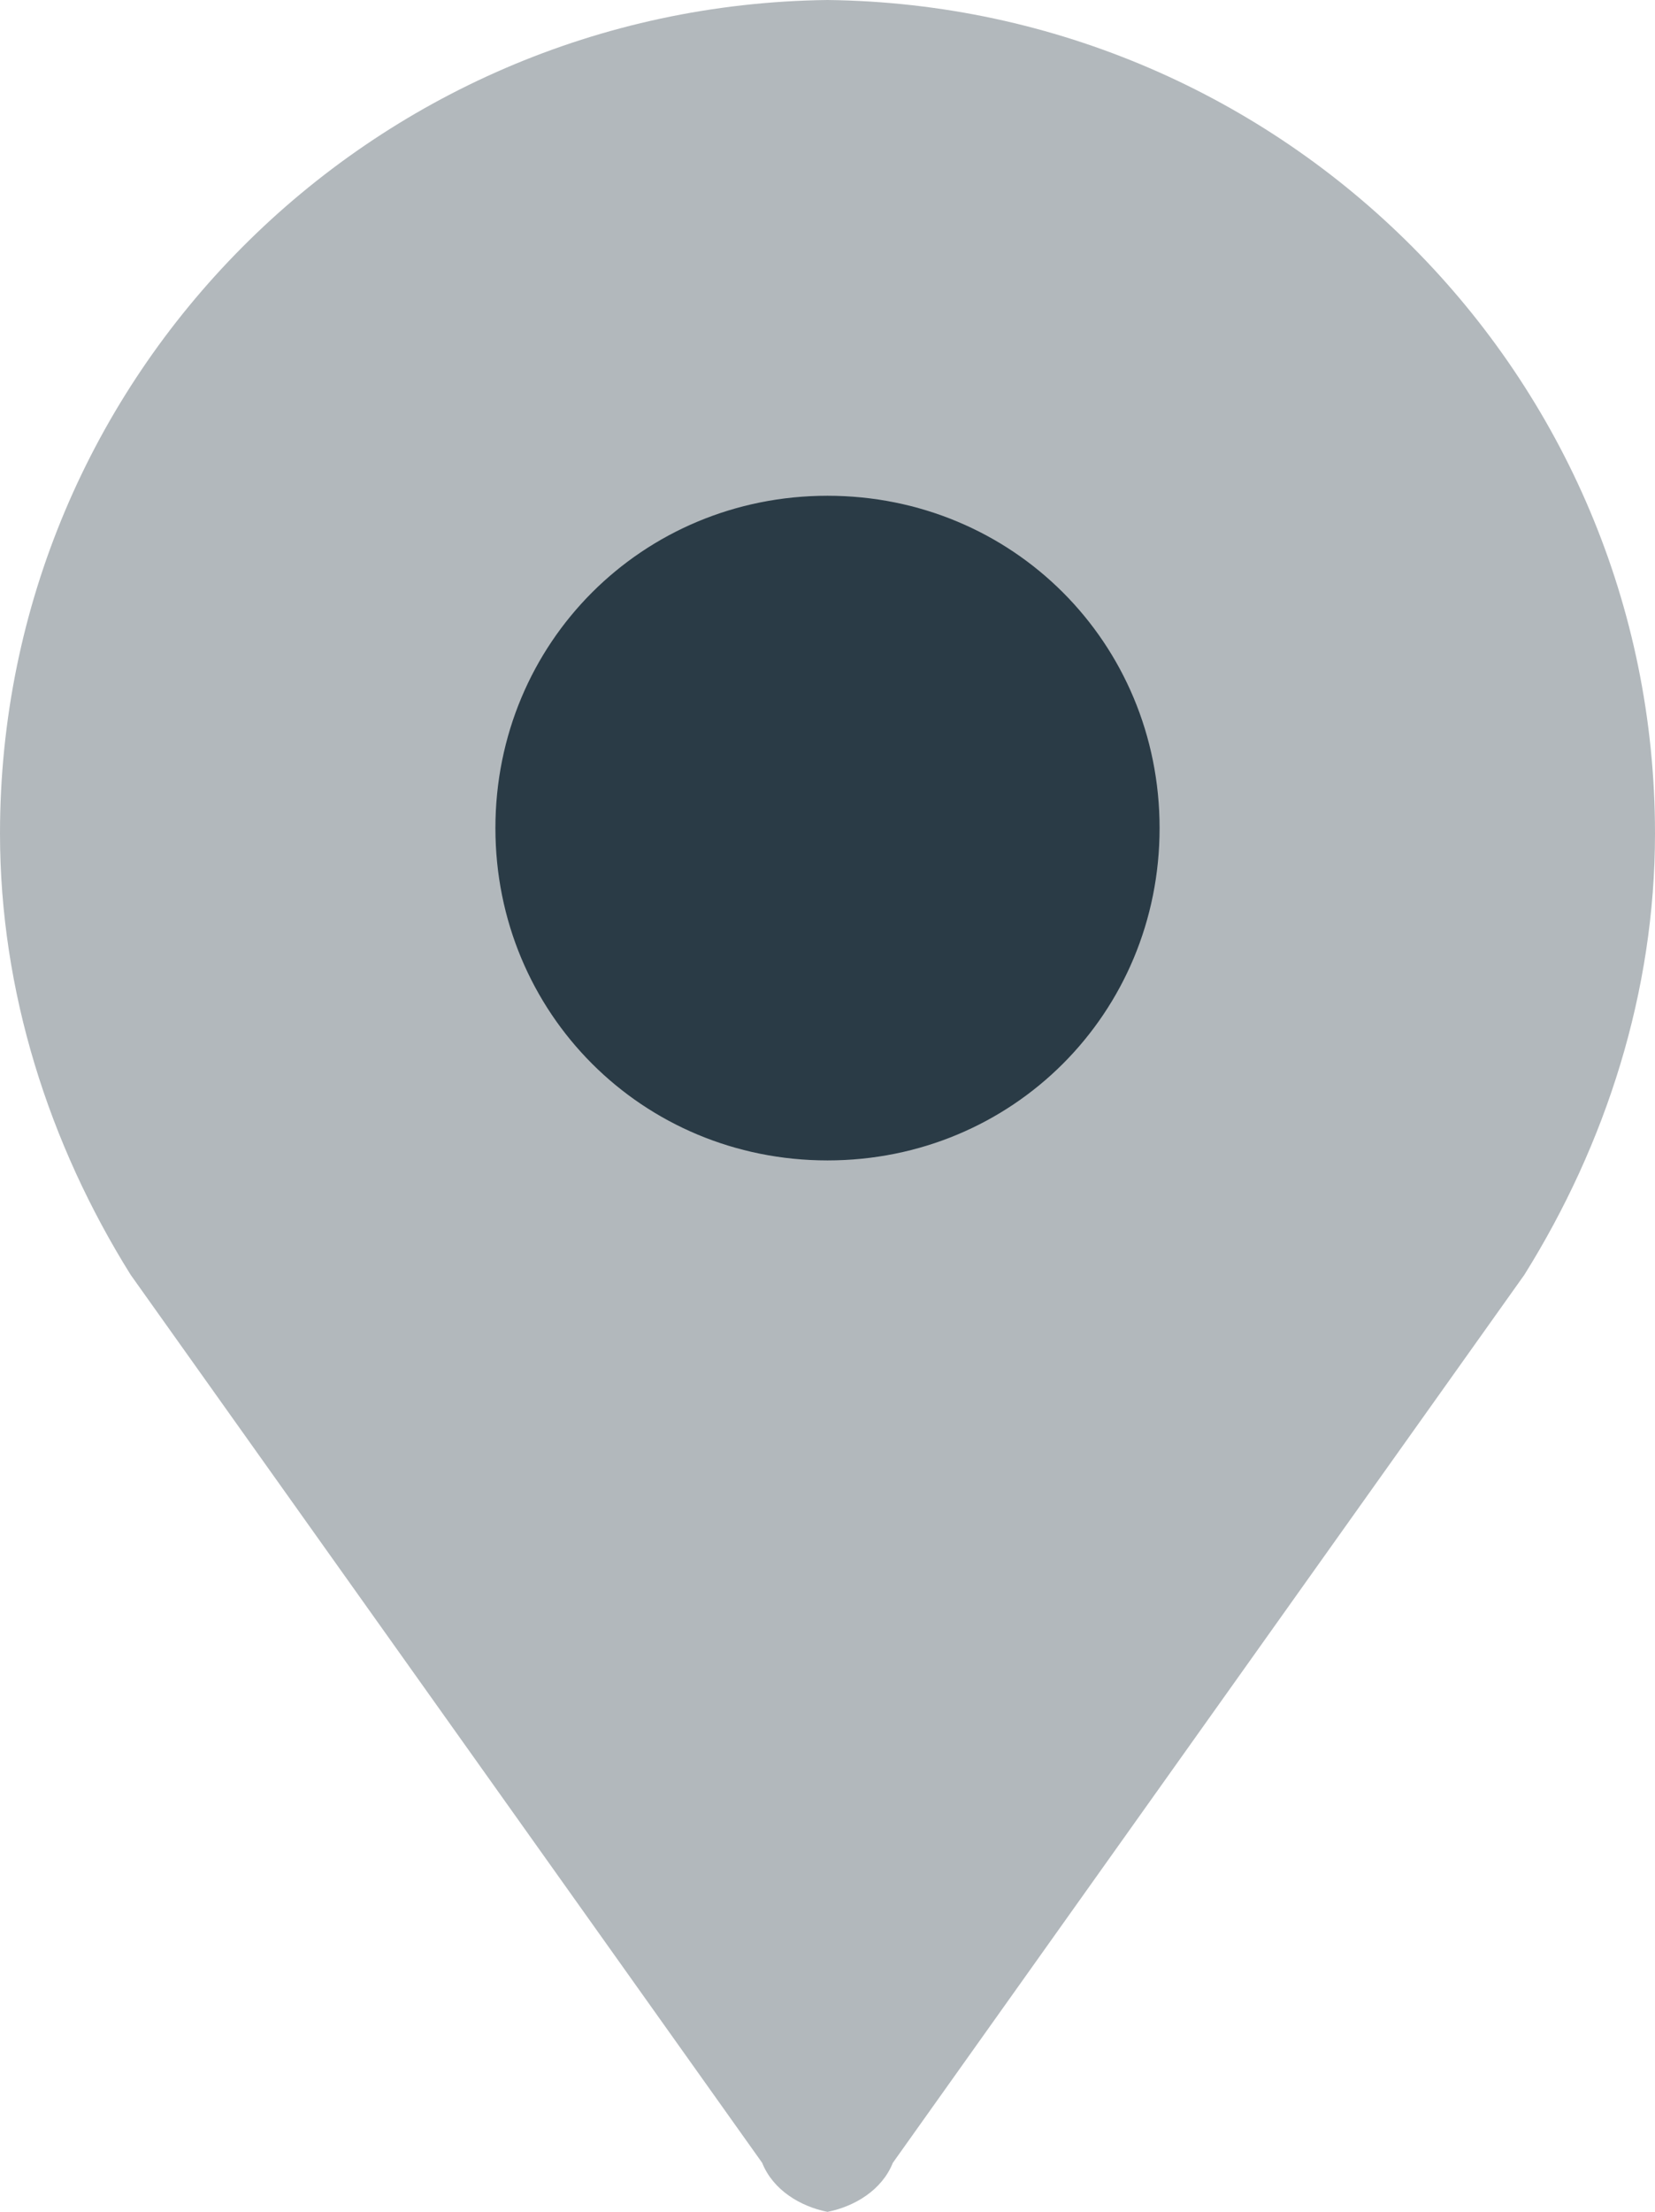 <?xml version="1.0" encoding="utf-8"?>
<!-- Generator: Adobe Illustrator 28.0.0, SVG Export Plug-In . SVG Version: 6.00 Build 0)  -->
<svg version="1.1" id="Group_217" xmlns="http://www.w3.org/2000/svg" xmlns:xlink="http://www.w3.org/1999/xlink" x="0px" y="0px"
	 viewBox="0 0 30.4 40.6" style="enable-background:new 0 0 30.4 40.6;" xml:space="preserve">
<style type="text/css">
	.st0{fill:#2A3B46;}
	.st1{clip-path:url(#SVGID_00000026126445603299323430000013978187627008611243_);}
	.st2{fill:#B2B8BC;}
</style>
<circle class="st0" cx="15.2" cy="15.4" r="8"/>
<g>
	<defs>
		<rect id="SVGID_1_" y="0" width="30.4" height="40.6"/>
	</defs>
	<clipPath id="SVGID_00000030473918578060169270000016236607189013210003_">
		<use xlink:href="#SVGID_1_"  style="overflow:visible;"/>
	</clipPath>
	<g id="Group_207" style="clip-path:url(#SVGID_00000030473918578060169270000016236607189013210003_);">
		<path id="Path_363" class="st2" d="M15.2,0C6.8,0.1,0,6.9,0,15.3c0,2.9,0.9,5.7,2.4,8.1L14,39.7c0.2,0.5,0.7,0.8,1.2,0.9
			c0.5-0.1,1-0.4,1.2-0.9L28,23.4c1.5-2.4,2.4-5.2,2.4-8.1C30.4,6.9,23.6,0.1,15.2,0 M15.2,21.3c-3.4,0-6.1-2.7-6.1-6.1
			s2.7-6.1,6.1-6.1c3.4,0,6.1,2.7,6.1,6.1C21.3,18.6,18.6,21.3,15.2,21.3"/>
	</g>
</g>
</svg>
